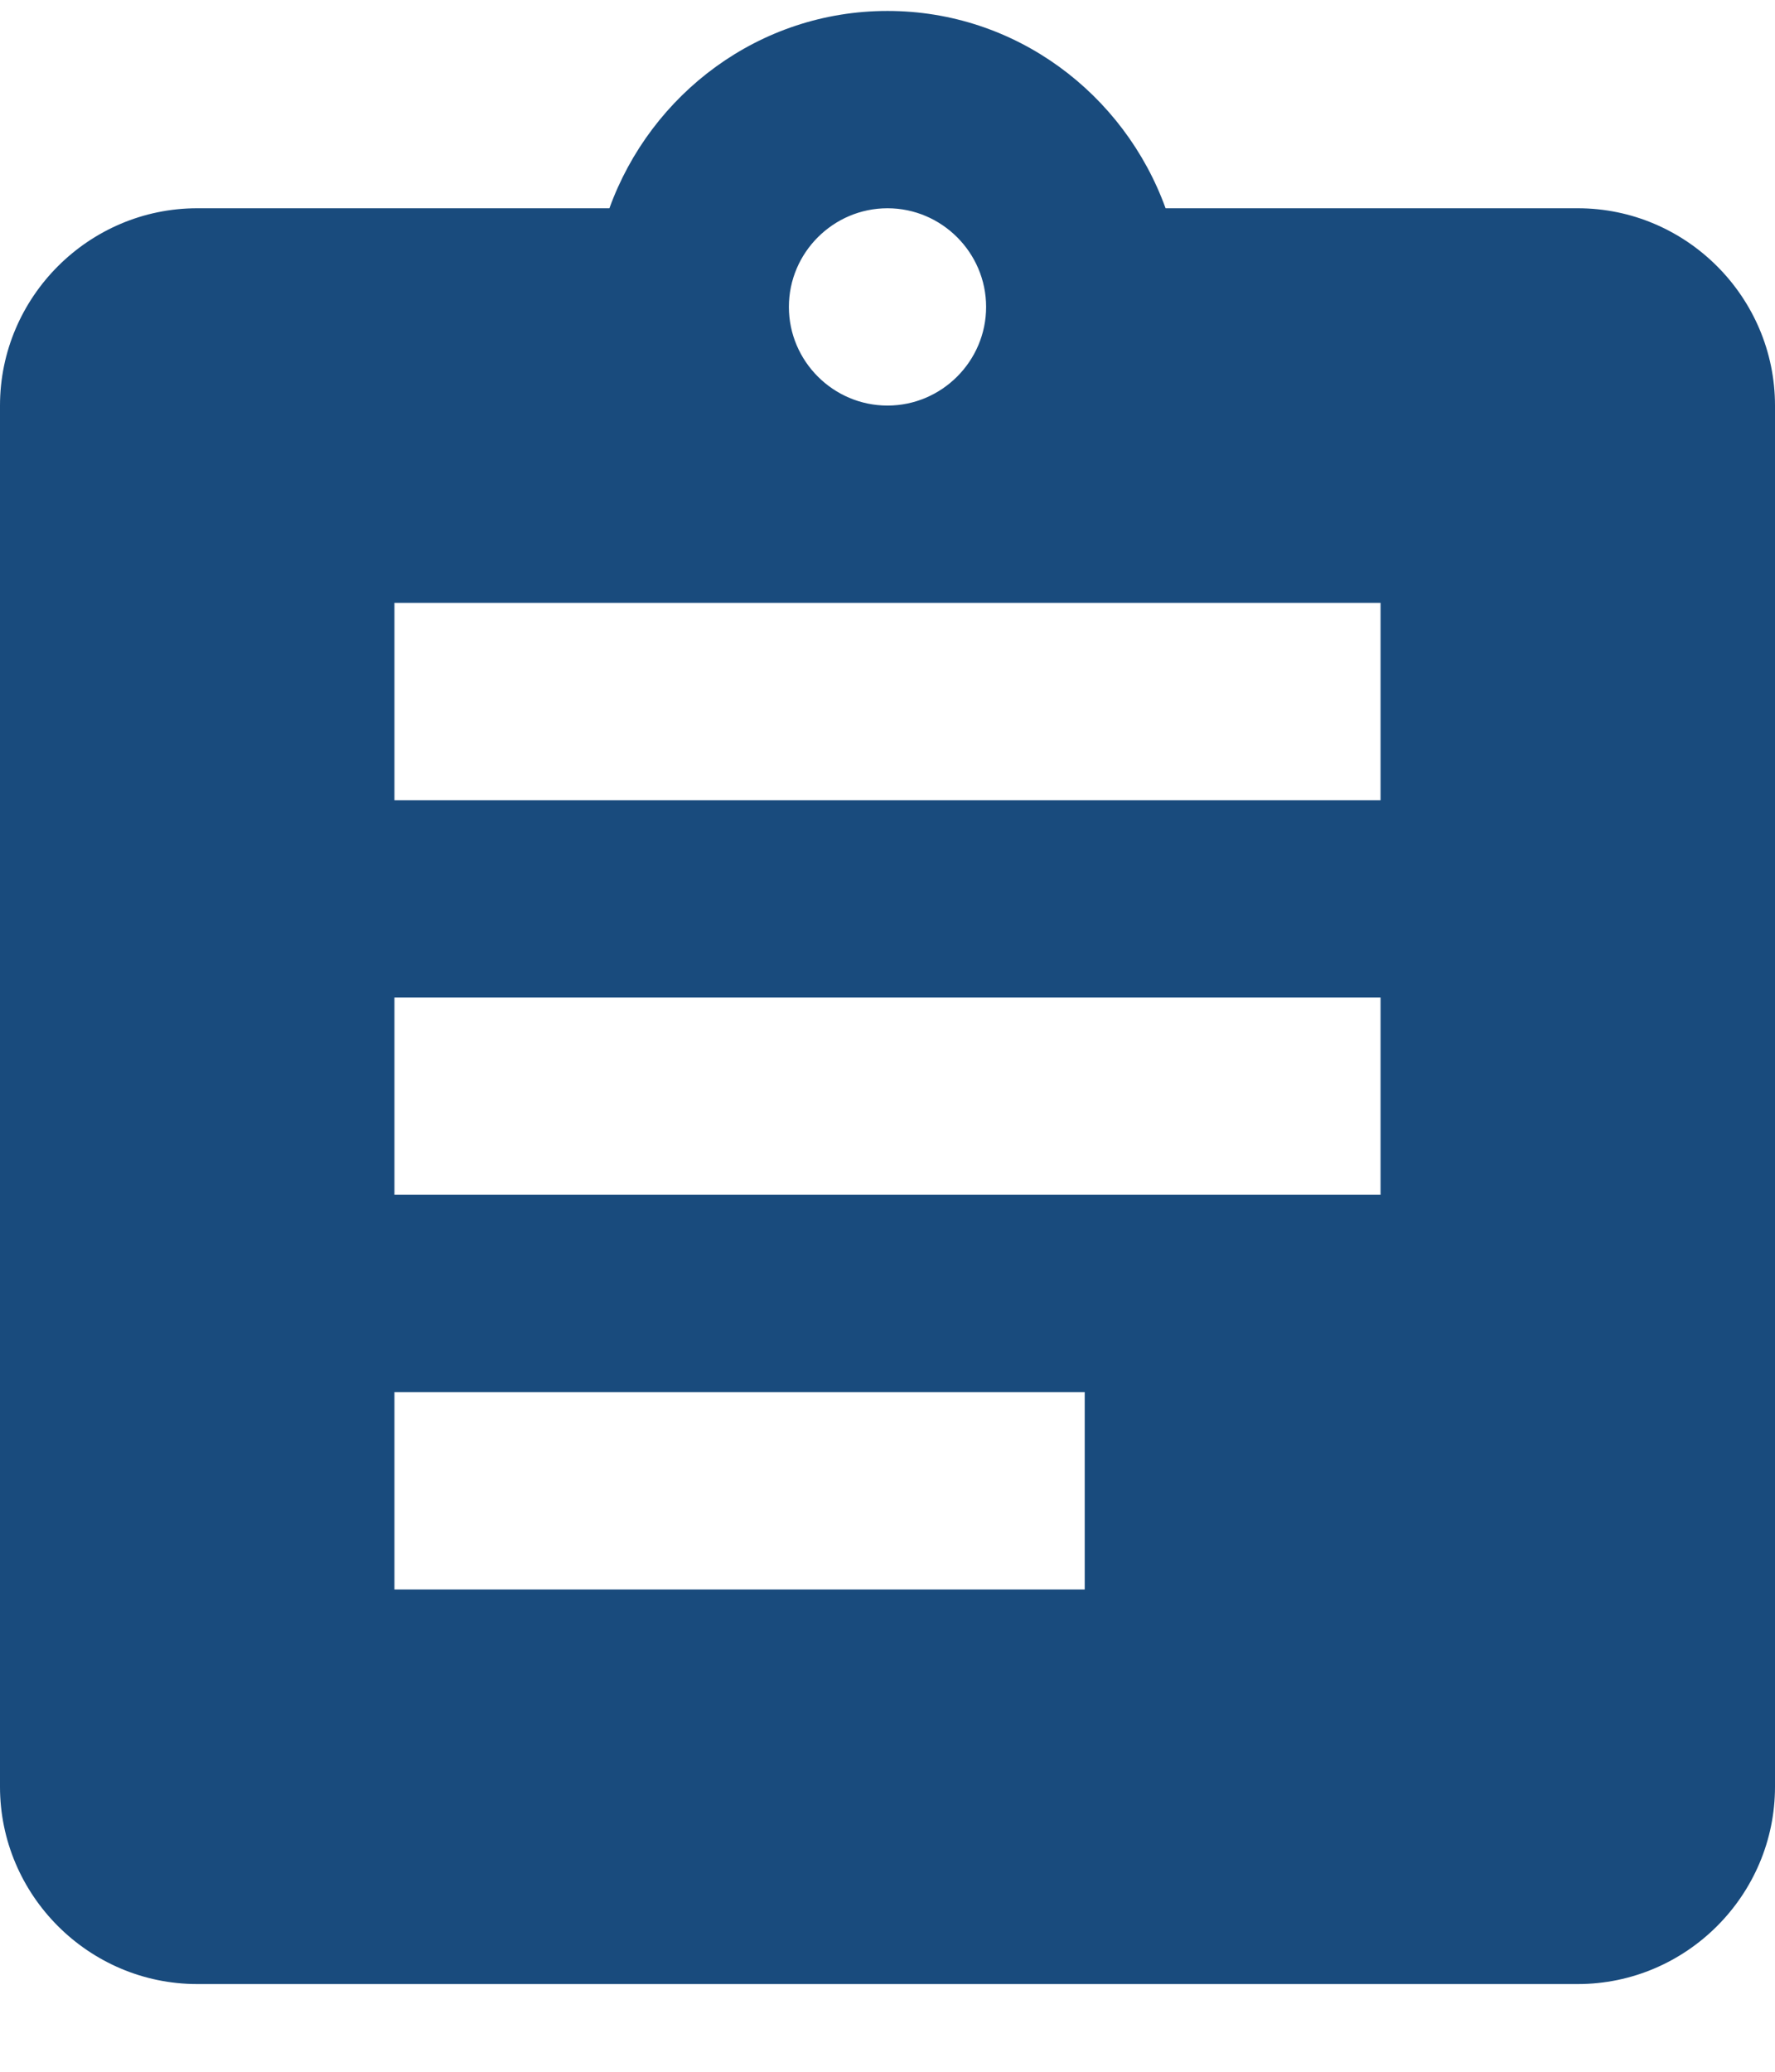 <svg width="18" height="21" viewBox="0 0 18 21" fill="none" xmlns="http://www.w3.org/2000/svg">
<path d="M16 2.111H11.82C11.4 0.951 10.3 0.111 9 0.111C7.7 0.111 6.6 0.951 6.18 2.111H2C0.9 2.111 0 3.011 0 4.111V18.111C0 19.211 0.9 20.111 2 20.111H16C17.1 20.111 18 19.211 18 18.111V4.111C18 3.011 17.1 2.111 16 2.111ZM9 2.111C9.55 2.111 10 2.561 10 3.111C10 3.661 9.55 4.111 9 4.111C8.45 4.111 8 3.661 8 3.111C8 2.561 8.45 2.111 9 2.111ZM11 16.111H4V14.111H11V16.111ZM14 12.111H4V10.111H14V12.111ZM14 8.111H4V6.111H14V8.111Z" fill="#194B7D"/>
</svg>

